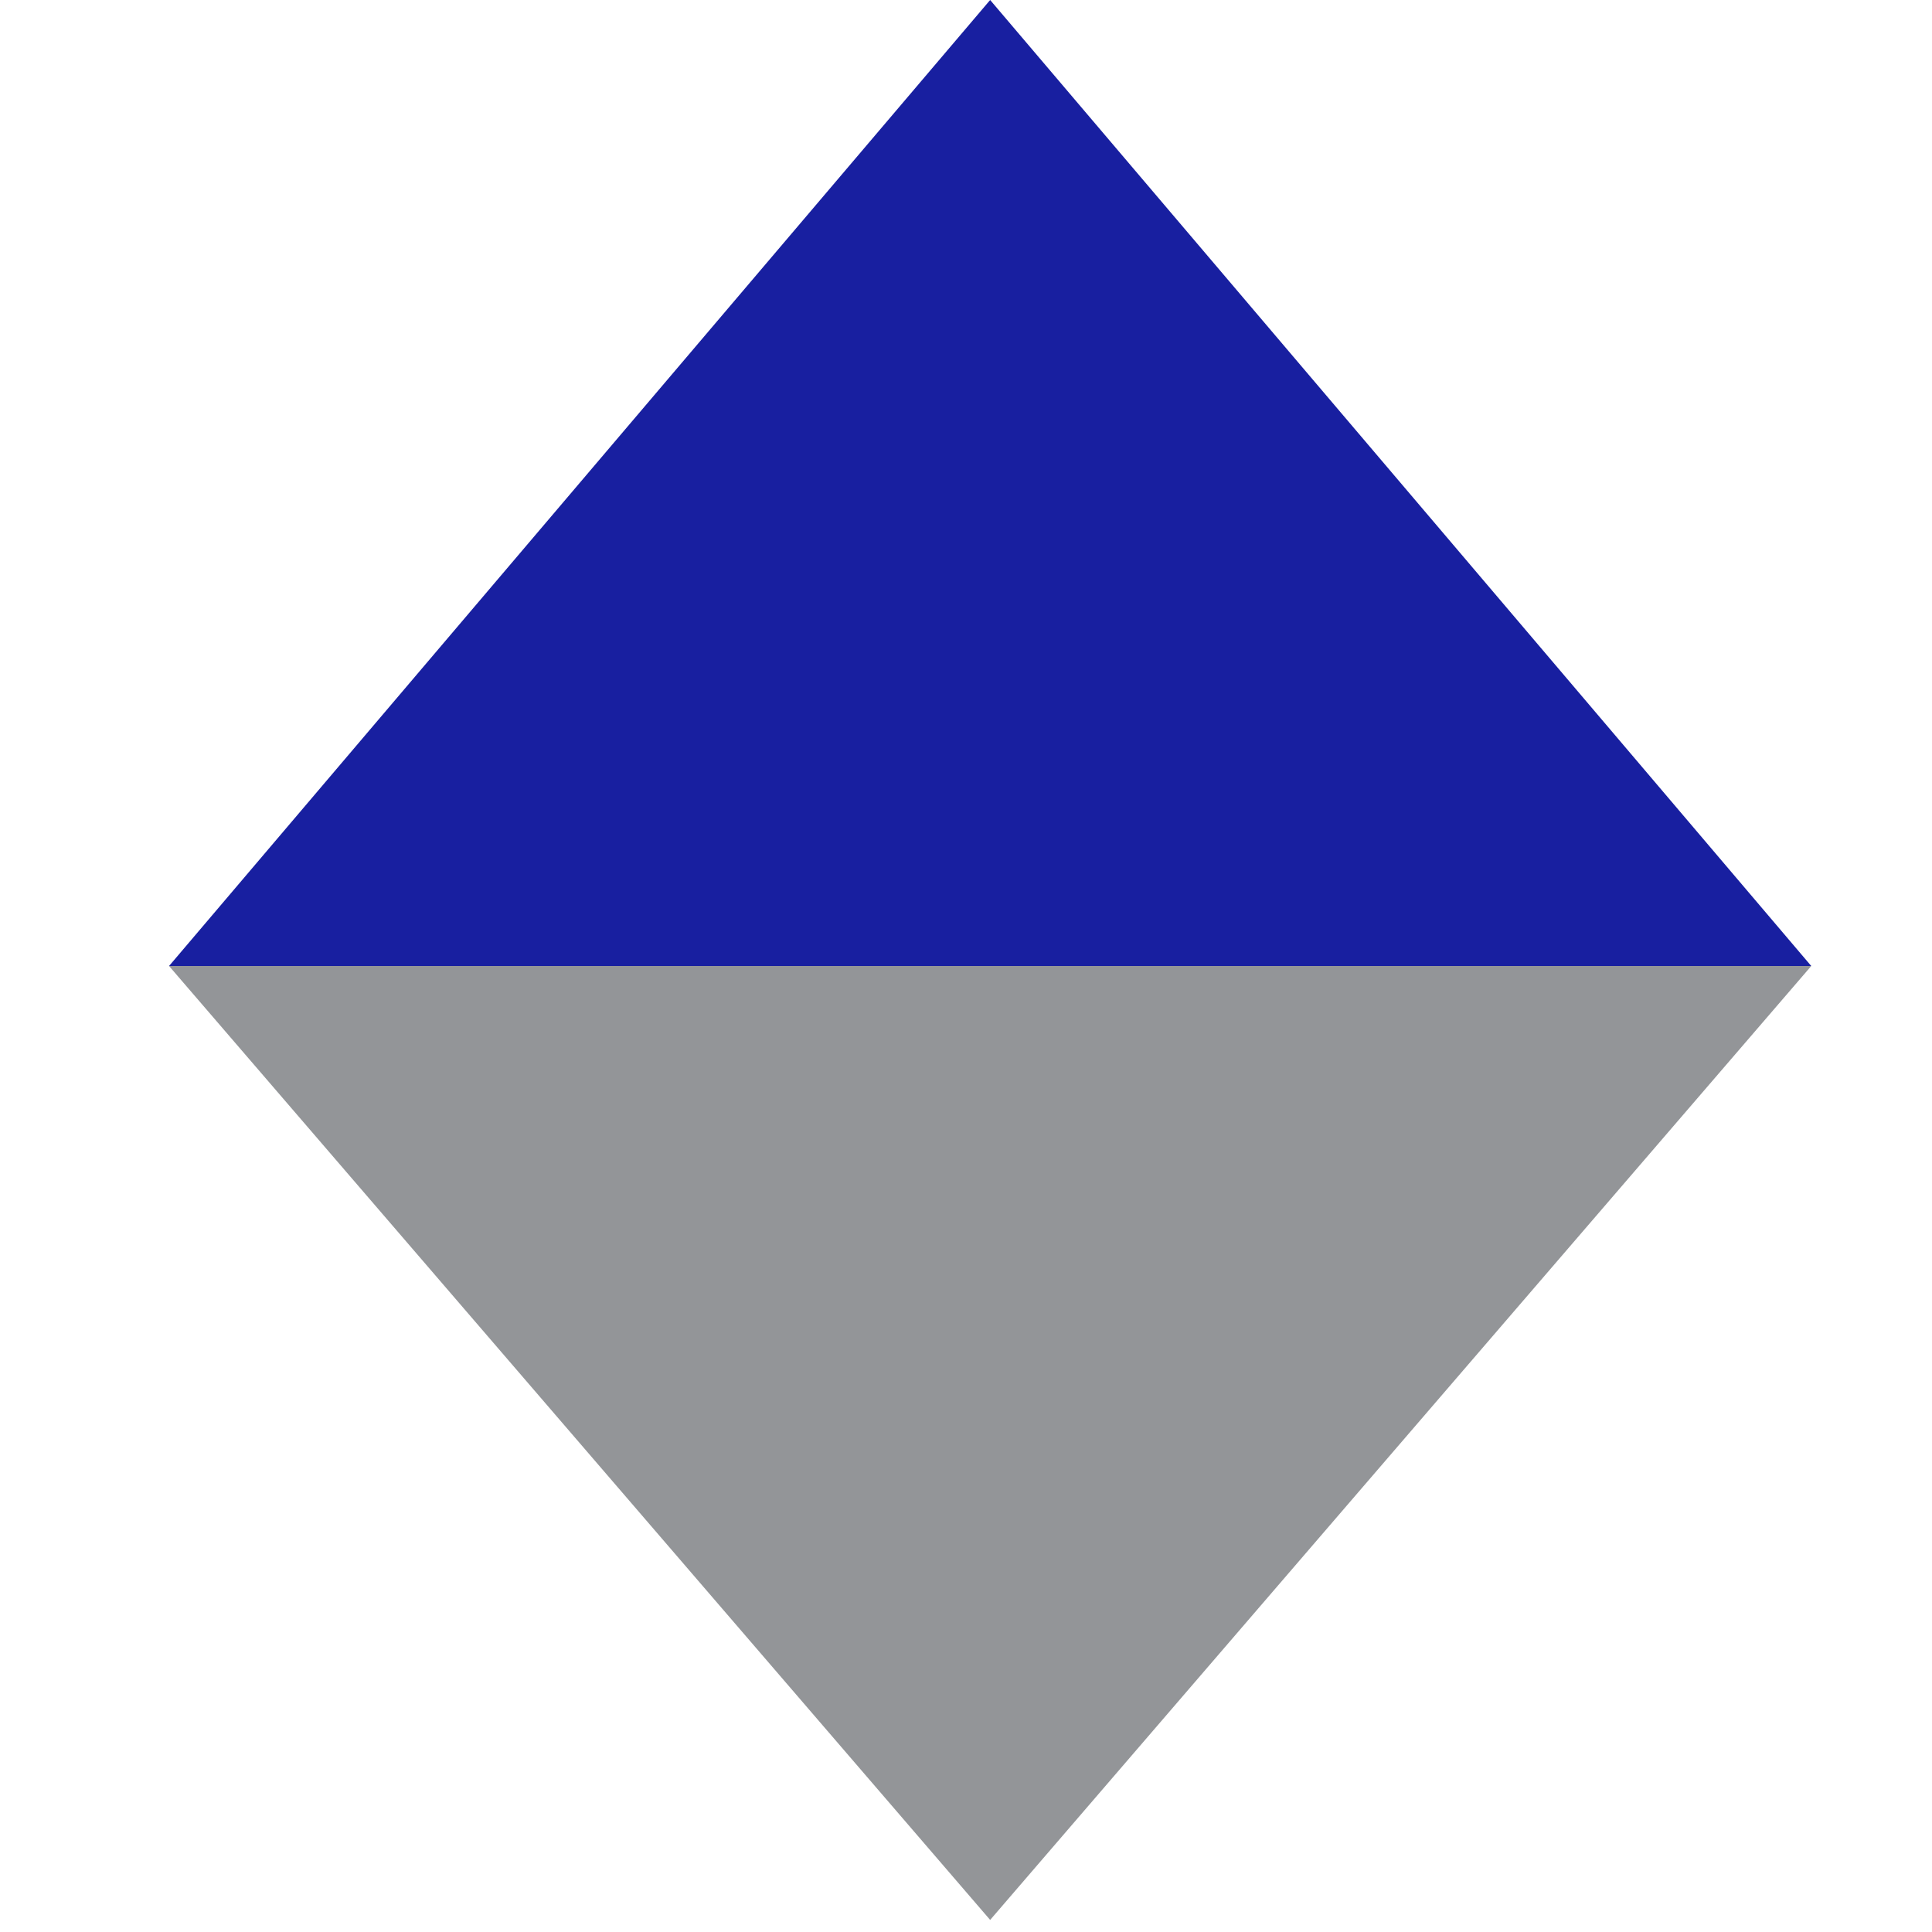 <?xml version="1.0" encoding="UTF-8"?>
<svg data-bbox="1.4 0 13.6 15.9" xmlns="http://www.w3.org/2000/svg" viewBox="0 0 16 16" data-type="color">
    <g>
        <path fill="#181fa0" d="M8.2 0 1.4 8H15L8.2 0z" data-color="1"/>
        <path fill="#939598" d="M8.2 15.9 15 8H1.4l6.8 7.9z" data-color="2"/>
    </g>
</svg>
